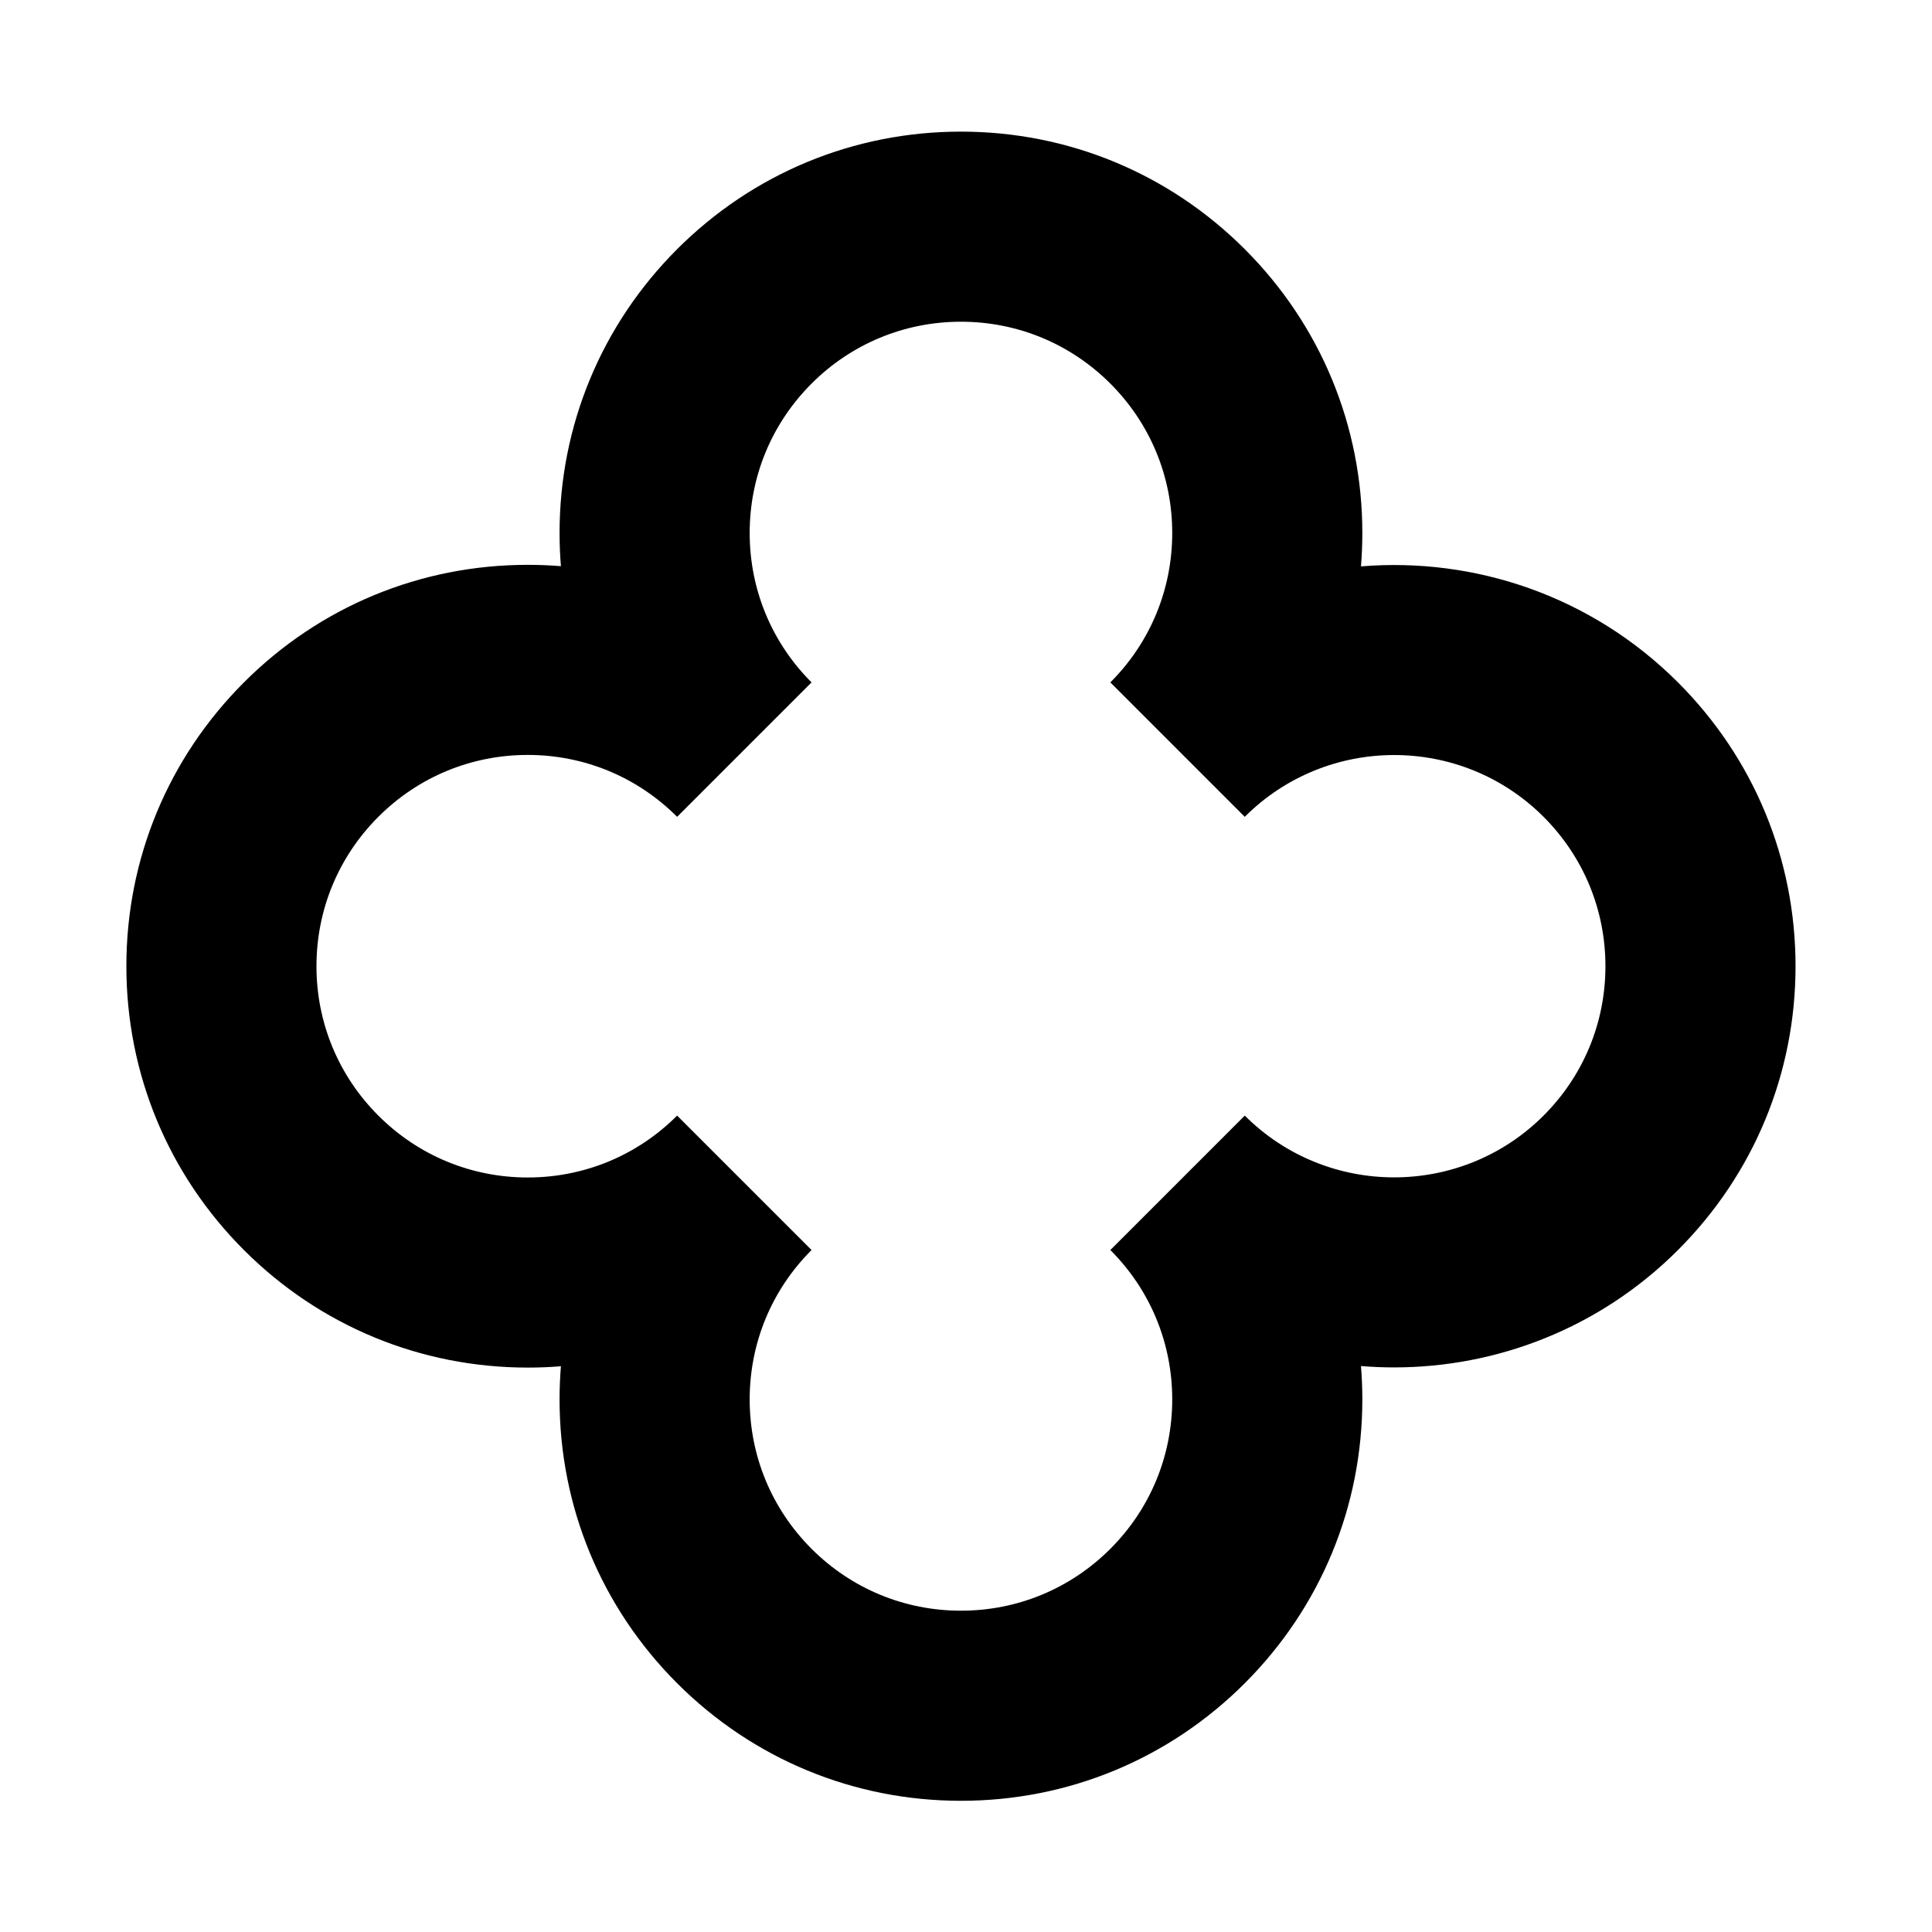 <?xml version="1.0" encoding="UTF-8"?>
<!-- Uploaded to: ICON Repo, www.svgrepo.com, Generator: ICON Repo Mixer Tools -->
<svg fill="#000000" width="800px" height="800px" version="1.1" viewBox="144 144 512 512" xmlns="http://www.w3.org/2000/svg">
 <path d="m359.07 475.27c-10.574 10.574-16.398 24.633-16.398 39.59s5.824 29.016 16.398 39.59c10.578 10.574 24.637 16.398 39.59 16.398 14.957 0 29.016-5.824 39.594-16.398 10.574-10.574 16.398-24.633 16.398-39.59s-5.824-29.016-16.398-39.59l35.621-35.625c21.836 21.828 57.352 21.828 79.184 0 10.574-10.578 16.398-24.637 16.398-39.594-0.004-14.953-5.824-29.012-16.398-39.586-21.832-21.832-57.348-21.832-79.184 0l-35.621-35.625c10.574-10.574 16.398-24.637 16.398-39.594 0-14.953-5.824-29.016-16.398-39.59-10.578-10.574-24.637-16.398-39.594-16.398-14.953 0-29.012 5.824-39.59 16.398-10.574 10.574-16.398 24.637-16.398 39.59 0 14.957 5.824 29.02 16.398 39.594l-35.625 35.625c-10.574-10.578-24.633-16.402-39.59-16.402-14.953 0-29.016 5.824-39.59 16.402-10.574 10.574-16.398 24.633-16.398 39.59 0 14.957 5.824 29.016 16.398 39.59 10.574 10.574 24.637 16.398 39.59 16.398 14.957 0 29.016-5.824 39.59-16.398zm39.59 145.96c-28.41 0-55.125-11.062-75.215-31.152-20.09-20.094-31.156-46.805-31.156-75.215 0-2.949 0.121-5.883 0.359-8.793-2.91 0.238-5.844 0.355-8.793 0.355-28.41 0-55.125-11.062-75.215-31.152-20.09-20.09-31.152-46.801-31.152-75.211-0.004-28.414 11.062-55.125 31.152-75.219 20.09-20.094 46.805-31.156 75.215-31.156 2.949 0 5.883 0.117 8.793 0.355-0.238-2.91-0.359-5.84-0.359-8.793 0-28.41 11.066-55.121 31.156-75.215 20.094-20.09 46.805-31.152 75.215-31.152 28.414 0 55.125 11.062 75.215 31.152 20.094 20.094 31.156 46.805 31.156 75.215 0 2.973-0.121 5.922-0.359 8.848 30.102-2.473 61.039 7.777 84.008 30.746 20.09 20.086 31.156 46.797 31.156 75.207 0.004 28.418-11.062 55.129-31.156 75.223-20.73 20.734-47.977 31.102-75.211 31.105-2.938 0-5.867-0.121-8.797-0.363 0.238 2.926 0.359 5.879 0.359 8.848 0 28.41-11.062 55.121-31.156 75.215-20.09 20.09-46.801 31.152-75.215 31.152z"/>
</svg>